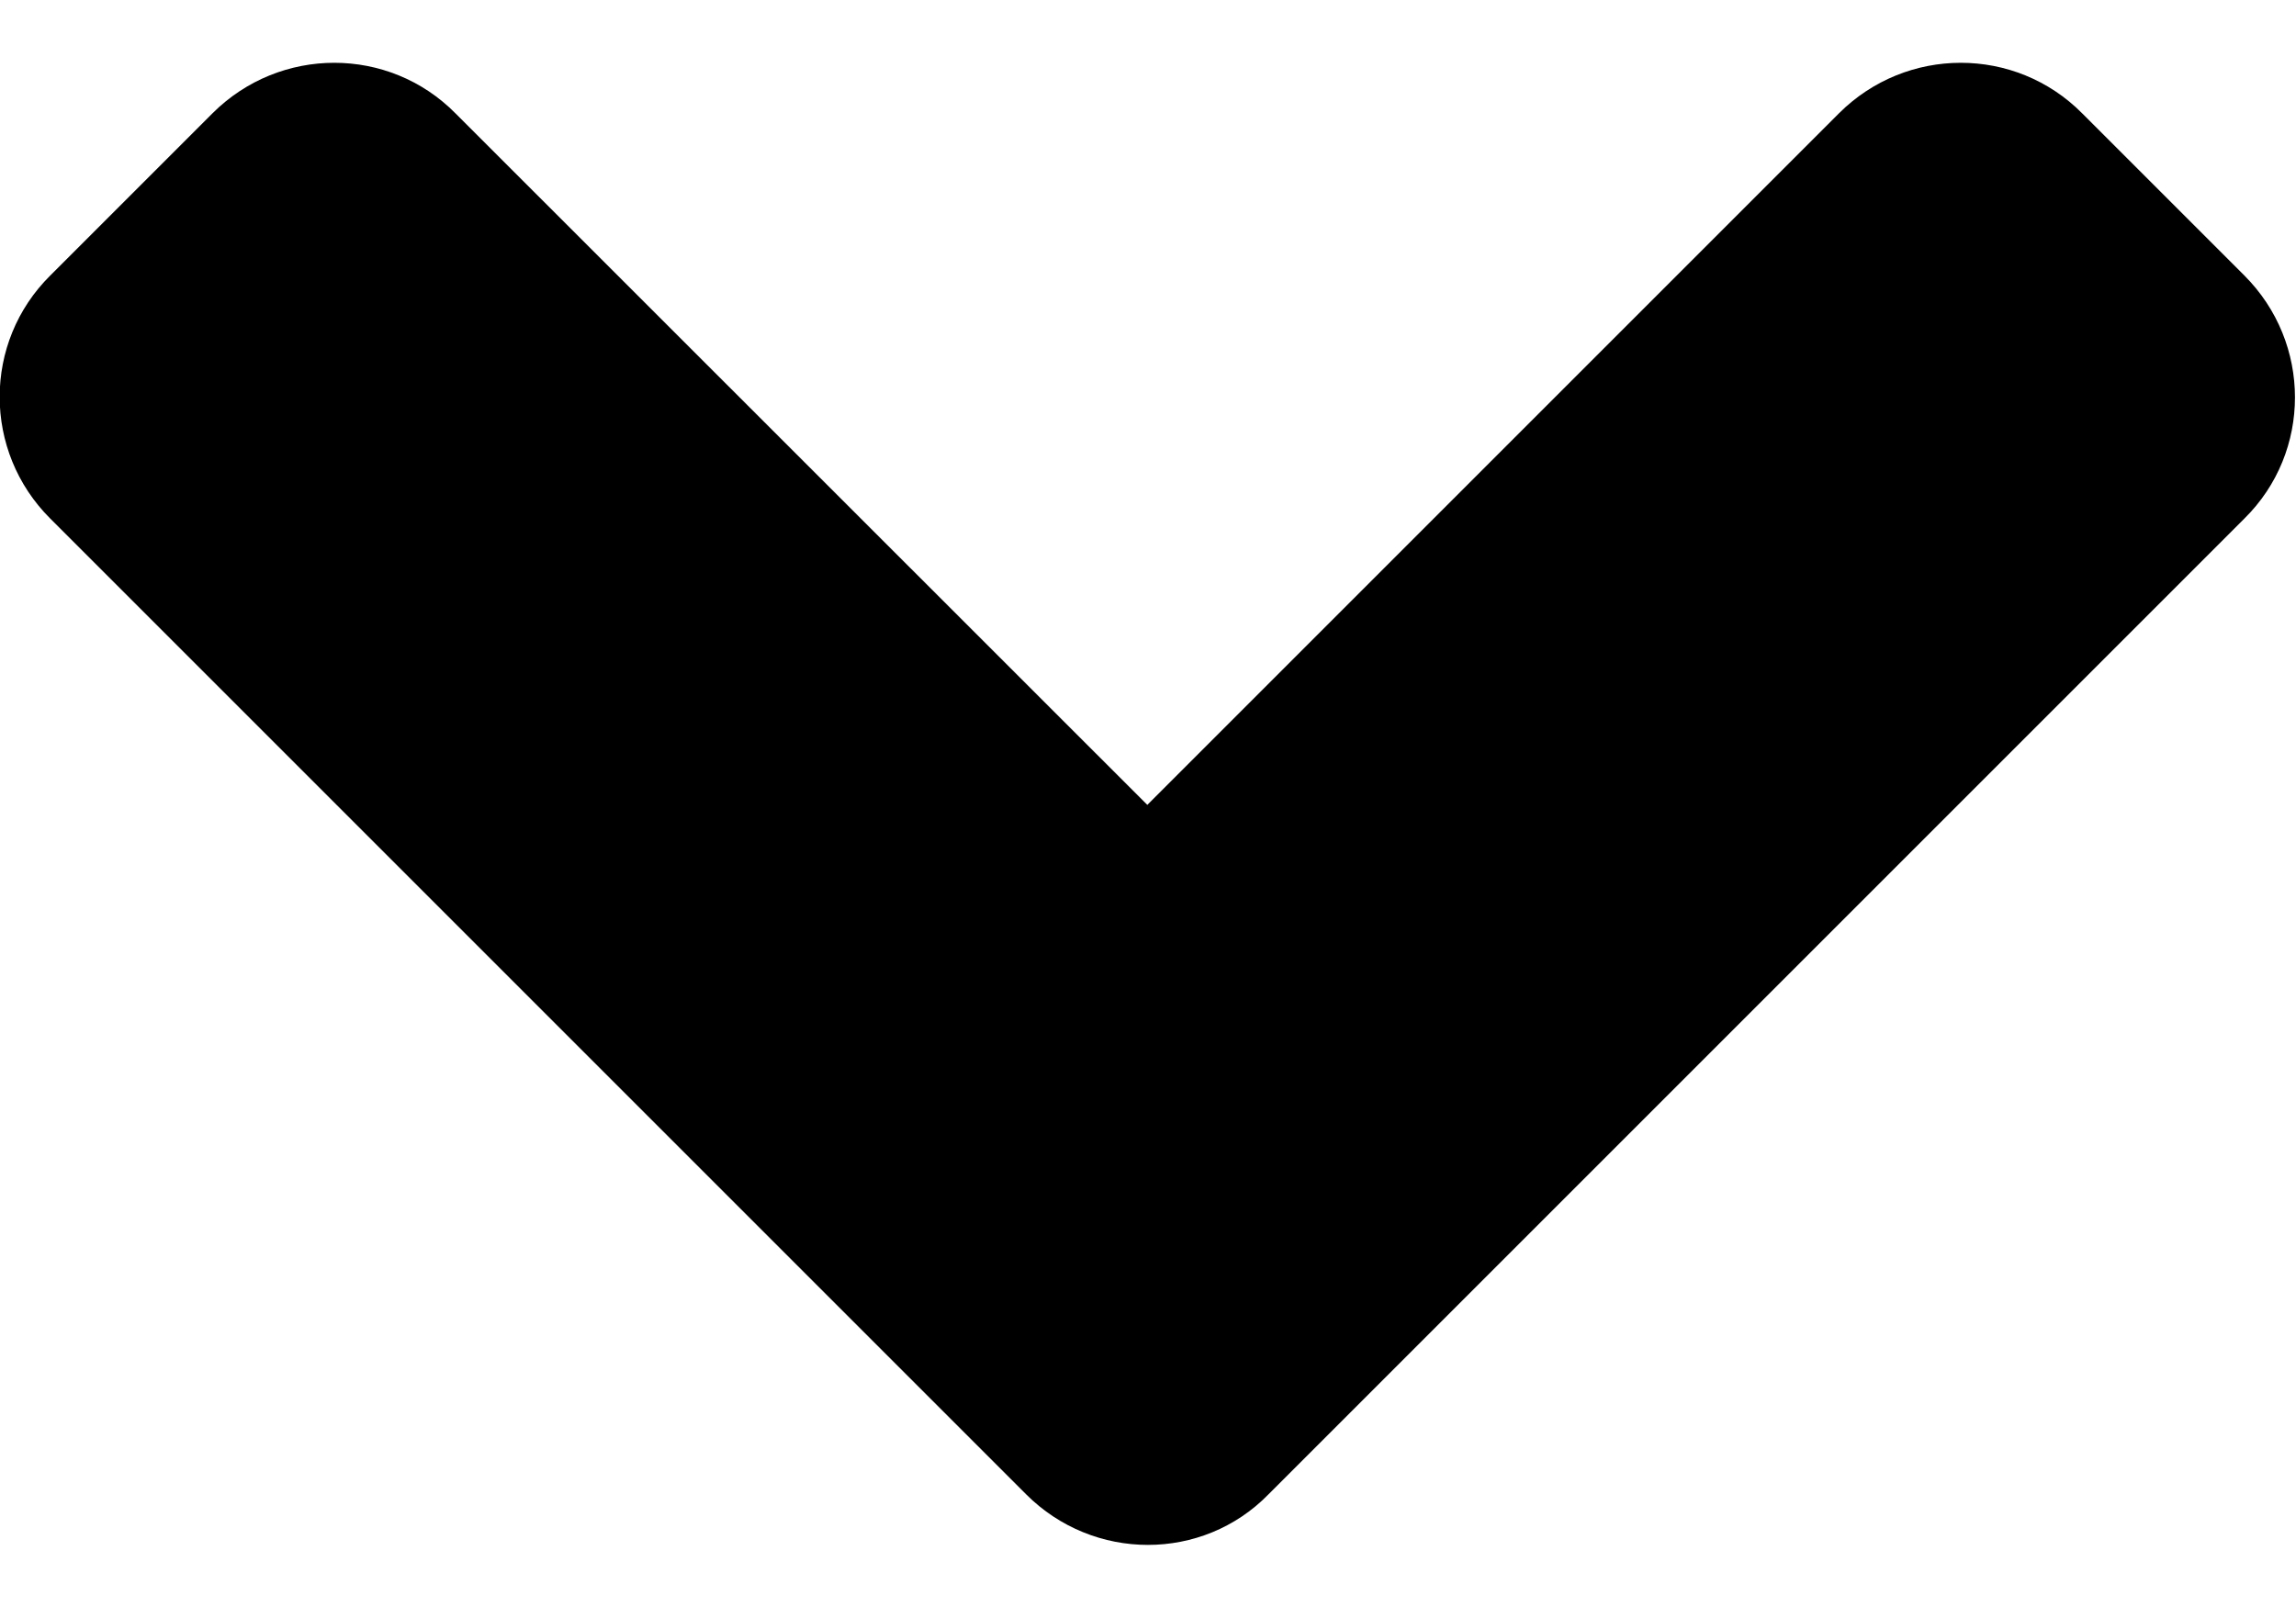 <svg width="10" height="7" viewBox="0 0 10 7" fill="none" xmlns="http://www.w3.org/2000/svg">
<path d="M4.469 6.509L0.219 2.259C-0.075 1.966 -0.075 1.491 0.219 1.2L0.925 0.494C1.219 0.2 1.694 0.2 1.984 0.494L4.997 3.506L8.009 0.494C8.303 0.2 8.778 0.2 9.069 0.494L9.775 1.2C10.069 1.494 10.069 1.969 9.775 2.259L5.525 6.509C5.238 6.803 4.763 6.803 4.469 6.509Z" fill="black"/>
</svg>
